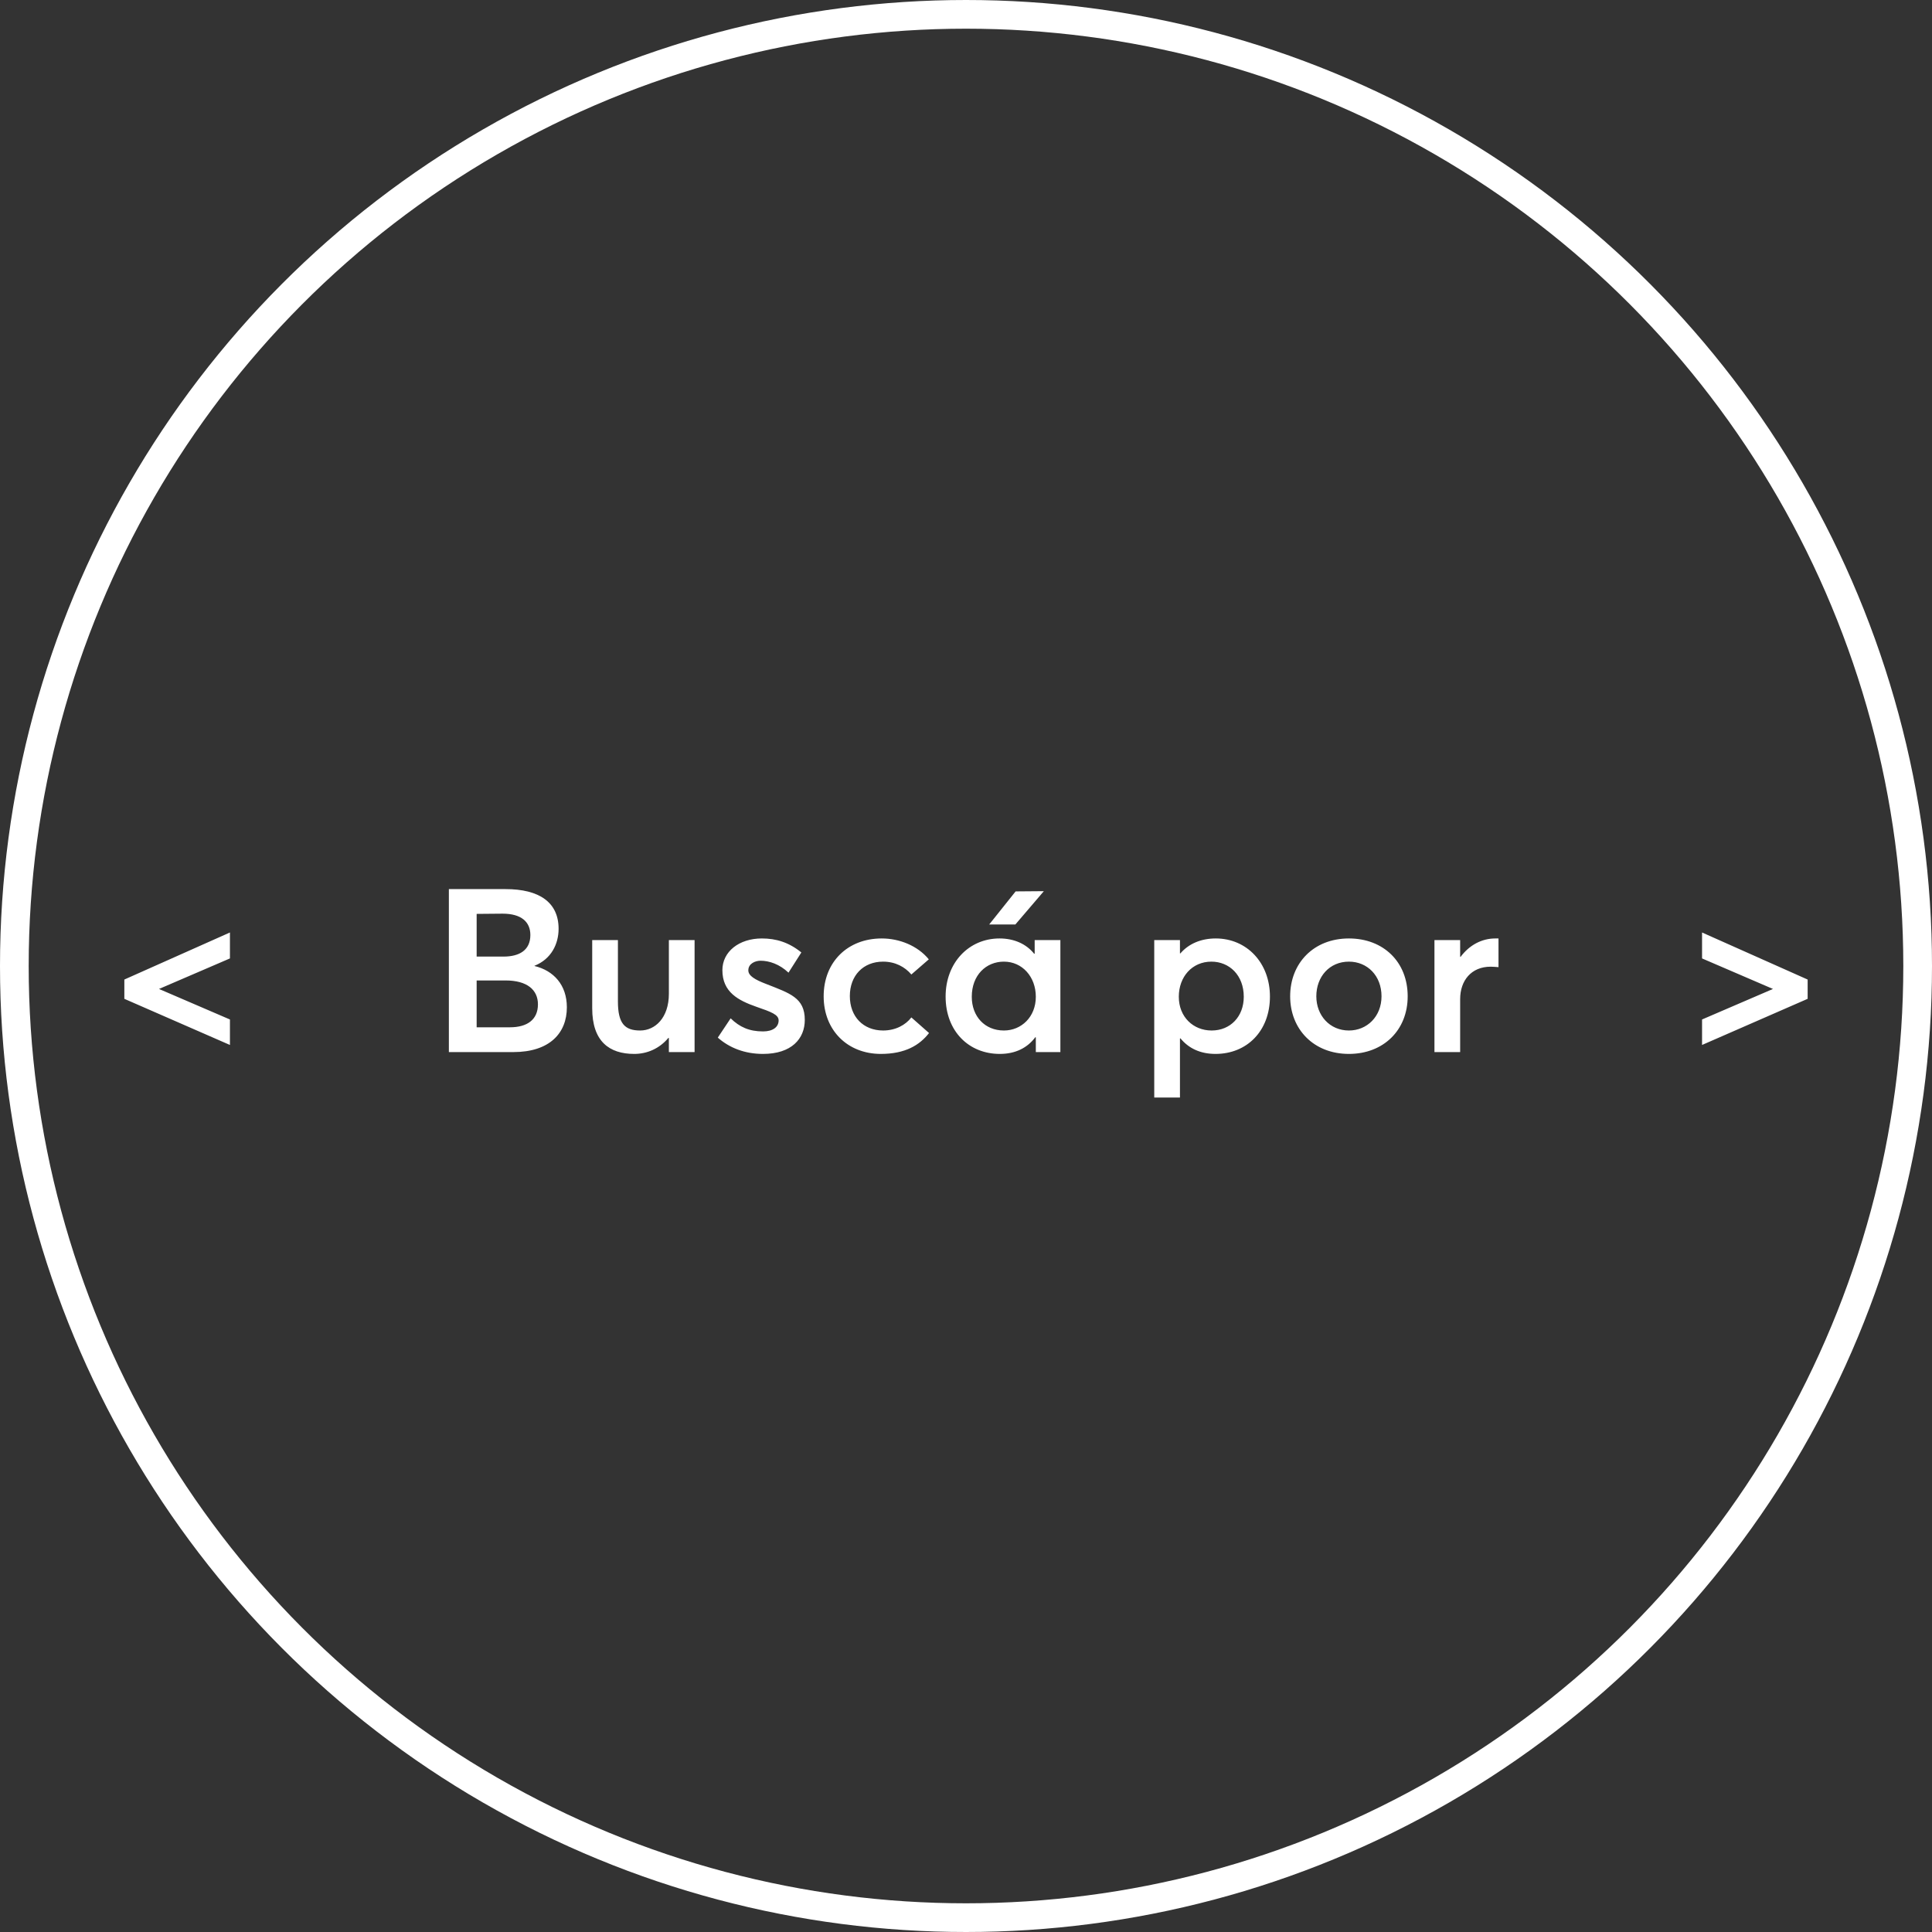 <svg width="202" height="202" viewBox="0 0 202 202" fill="none" xmlns="http://www.w3.org/2000/svg">
<rect x="0" y="0" width="202" height="202" fill="#333333" stroke="none"/>
<path d="M24.041 109.256L13.001 104.432V102.416L24.041 97.496V100.208L16.625 103.4L24.041 106.592V109.256ZM46.932 110V92.96H52.86C56.364 92.96 58.404 94.328 58.404 97.112C58.404 98.696 57.636 100.28 55.884 100.976V101C57.876 101.48 59.268 102.968 59.268 105.32C59.268 108.032 57.444 110 53.676 110H46.932ZM49.836 100.016H52.644C54.276 100.016 55.452 99.368 55.452 97.76C55.452 96.416 54.54 95.528 52.548 95.528L49.836 95.552V100.016ZM49.836 107.408H53.316C55.116 107.408 56.244 106.616 56.244 105.008C56.244 103.496 55.116 102.512 52.86 102.512H49.836V107.408ZM66.31 110.192C63.718 110.192 61.918 108.896 61.918 105.416V98.288H64.606V104.696C64.606 107.024 65.326 107.744 66.934 107.744C68.494 107.744 69.934 106.424 69.934 103.904V98.288H72.622V110H69.934V108.536L69.886 108.512C68.95 109.64 67.654 110.192 66.31 110.192ZM79.777 110.192C77.881 110.192 76.273 109.568 75.049 108.488L76.393 106.472C77.329 107.384 78.337 107.84 79.777 107.84C80.809 107.84 81.409 107.384 81.409 106.688C81.409 106.088 80.641 105.8 79.105 105.272C77.185 104.6 75.529 103.736 75.529 101.432C75.529 99.512 77.257 98.12 79.657 98.12C81.145 98.12 82.489 98.528 83.785 99.584L82.441 101.696C81.505 100.808 80.425 100.448 79.513 100.448C78.985 100.448 78.241 100.736 78.241 101.456C78.241 102.032 78.961 102.44 80.089 102.872C82.585 103.856 84.145 104.312 84.145 106.64C84.145 108.608 82.753 110.192 79.777 110.192ZM92.094 110.192C88.638 110.192 86.118 107.744 86.118 104.168C86.118 100.568 88.638 98.12 92.191 98.12C94.014 98.12 95.934 98.864 97.111 100.304L95.287 101.888C94.615 101.096 93.606 100.544 92.335 100.544C90.246 100.544 88.855 102.008 88.855 104.144C88.855 106.304 90.27 107.744 92.335 107.744C93.63 107.744 94.686 107.168 95.287 106.376L97.135 108.008C96.15 109.28 94.638 110.192 92.094 110.192ZM103.428 96.656L106.188 93.2L109.14 93.176L106.164 96.656H103.428ZM104.532 110.192C101.292 110.192 98.868 107.816 98.868 104.192C98.868 100.664 101.292 98.12 104.508 98.12C105.996 98.12 107.292 98.672 108.132 99.728L108.18 99.704V98.288H110.868V110H108.3V108.464L108.252 108.44C107.412 109.568 106.164 110.192 104.532 110.192ZM104.964 107.744C106.788 107.744 108.3 106.328 108.3 104.216C108.3 102.128 106.884 100.544 104.964 100.544C103.092 100.544 101.604 101.96 101.604 104.216C101.604 106.28 102.972 107.744 104.964 107.744ZM120.682 114.752V98.288H123.37V99.68H123.418C124.282 98.672 125.578 98.12 127.114 98.12C130.354 98.12 132.778 100.664 132.778 104.192C132.778 107.816 130.354 110.192 127.09 110.192C125.506 110.192 124.282 109.616 123.418 108.56L123.37 108.584V114.752H120.682ZM126.682 107.744C128.65 107.744 130.042 106.28 130.042 104.216C130.042 101.96 128.53 100.544 126.658 100.544C124.642 100.544 123.25 102.128 123.25 104.216C123.25 106.328 124.762 107.744 126.682 107.744ZM141.036 110.192C137.34 110.192 134.892 107.6 134.892 104.168C134.892 100.712 137.34 98.12 141.036 98.12C144.636 98.12 147.18 100.568 147.18 104.168C147.18 107.72 144.636 110.192 141.036 110.192ZM141.036 107.744C142.932 107.744 144.444 106.28 144.444 104.168C144.444 102.008 142.956 100.544 141.036 100.544C138.996 100.544 137.628 102.128 137.628 104.168C137.628 106.16 139.02 107.744 141.036 107.744ZM149.979 110V98.288H152.667V100.04H152.715C153.627 98.816 154.923 98.12 156.339 98.12H156.675V101.12C156.363 101.096 156.051 101.072 155.859 101.072C153.819 101.072 152.667 102.536 152.667 104.456V110H149.979ZM177.958 109.256V106.592L185.374 103.4L177.958 100.208V97.496L188.998 102.416V104.432L177.958 109.256Z" fill="white"/>
<circle cx="101" cy="101" r="99.5" stroke="white" stroke-width="3"/>
</svg>
